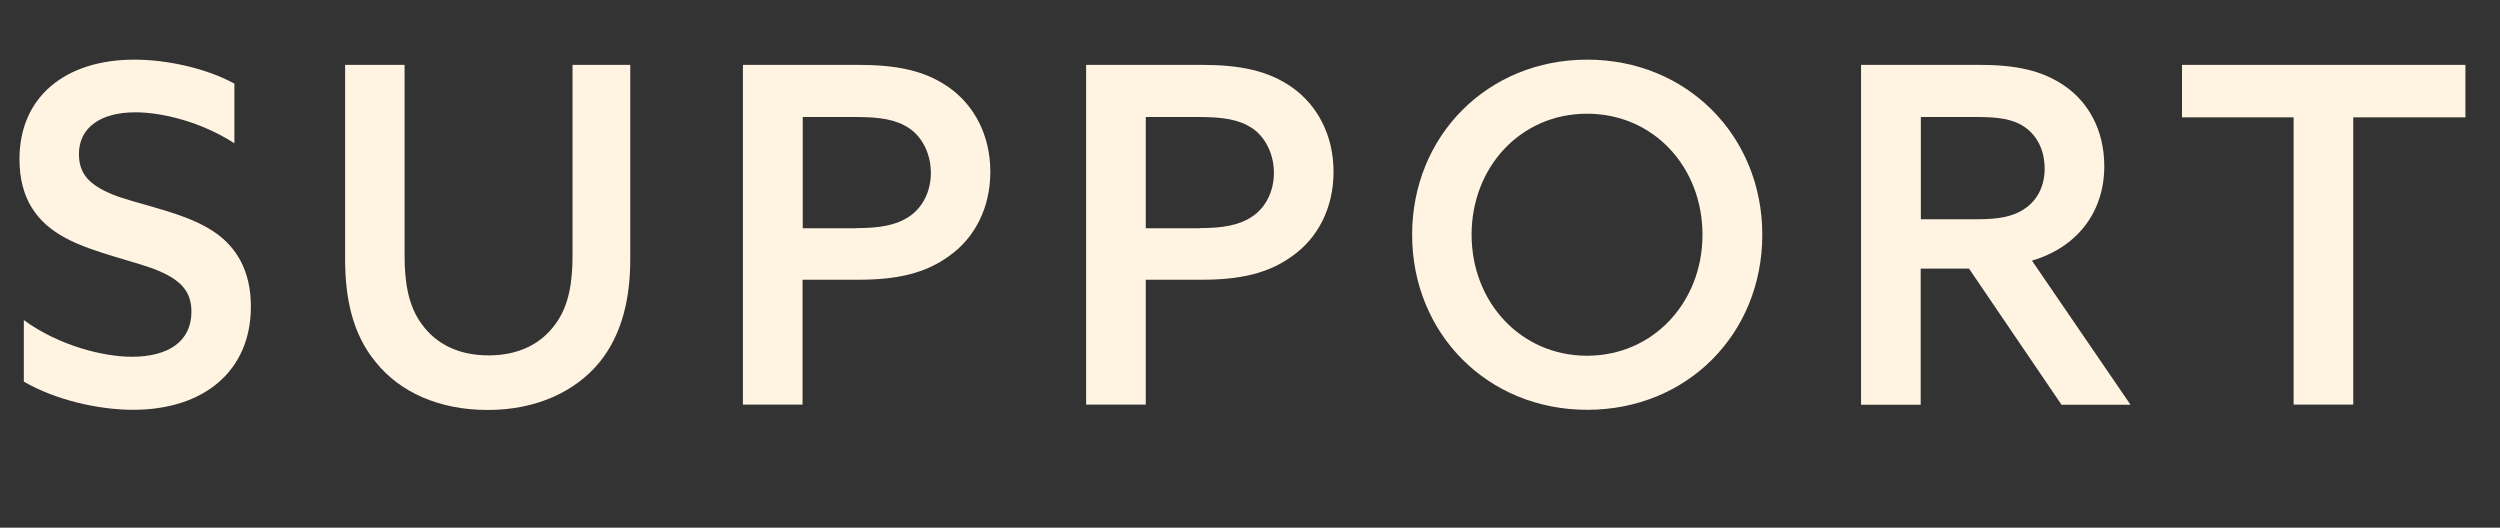 <?xml version="1.0" encoding="UTF-8"?>
<svg id="Layer_2" data-name="Layer 2" xmlns="http://www.w3.org/2000/svg" viewBox="0 0 143.79 30.35">
  <rect x="0" y="0" width="143.79" height="30.35" fill="#333333" stroke="none"/>
  <defs>
    <style>
      .cls-1 {
        fill: none;
      }

      .cls-2 {
        fill: #fff3e2;
      }
    </style>
  </defs>
  <g id="Layer_1-2" data-name="Layer 1">
    <g>
      <rect class="cls-1" x="0" y="2.65" width="143.79" height="21.52"/>
      <path class="cls-2" d="M7.58,20.52c2.11,0,3.43-.89,3.43-2.59,0-1.08-.51-1.75-1.81-2.32-1.3-.57-3.78-1.03-5.43-1.92-1.67-.89-2.65-2.29-2.65-4.54,0-3.59,2.65-5.72,6.61-5.72,1.86,0,4.13.49,5.75,1.38v3.43c-1.92-1.24-4.16-1.78-5.7-1.78-1.94,0-3.24.84-3.24,2.4,0,1.16.62,1.78,1.92,2.32,1.32.54,3.86.97,5.51,1.94,1.65.95,2.46,2.48,2.46,4.51,0,3.73-2.73,5.94-6.77,5.94-2.02,0-4.48-.57-6.29-1.62v-3.54c2.02,1.48,4.59,2.11,6.21,2.11Z"/>
      <path class="cls-2" d="M23.27,3.73v10.96c0,1.48.19,2.89,1,3.97.81,1.11,2.08,1.78,3.83,1.78s3.02-.67,3.83-1.78c.81-1.08,1-2.48,1-3.97V3.73h3.32v11.18c0,2.11-.41,4.26-1.78,5.94-1.38,1.67-3.62,2.73-6.42,2.73s-5.05-1.03-6.42-2.73c-1.4-1.67-1.78-3.81-1.78-5.94V3.73h3.43Z"/>
      <path class="cls-2" d="M42.74,3.73h6.61c2.21,0,3.86.32,5.26,1.32,1.4,1,2.35,2.7,2.35,4.83s-.94,3.83-2.35,4.83c-1.4,1.03-3.05,1.38-5.26,1.38h-3.19v7.18h-3.43V3.73ZM49.25,13.12c1.35,0,2.29-.16,3.05-.67.76-.51,1.24-1.43,1.24-2.51s-.49-2.05-1.24-2.56c-.76-.51-1.7-.65-3.05-.65h-3.08v6.4h3.08Z"/>
      <path class="cls-2" d="M62.48,3.73h6.61c2.21,0,3.86.32,5.26,1.32,1.4,1,2.35,2.7,2.35,4.83s-.94,3.83-2.35,4.83c-1.4,1.03-3.05,1.38-5.26,1.38h-3.19v7.18h-3.43V3.73ZM68.98,13.12c1.35,0,2.29-.16,3.05-.67.76-.51,1.24-1.43,1.24-2.51s-.49-2.05-1.24-2.56c-.76-.51-1.7-.65-3.05-.65h-3.08v6.4h3.08Z"/>
      <path class="cls-2" d="M81.22,13.5c0-5.7,4.35-10.07,10.07-10.07s10.07,4.37,10.07,10.07-4.32,10.07-10.07,10.07-10.07-4.4-10.07-10.07ZM97.92,13.5c0-3.89-2.81-6.96-6.64-6.96s-6.64,3.08-6.64,6.96,2.83,6.96,6.64,6.96,6.64-3.08,6.64-6.96Z"/>
      <path class="cls-2" d="M107.05,3.73h6.77c2.08,0,3.64.3,4.97,1.24,1.32.92,2.24,2.51,2.24,4.59,0,2.65-1.57,4.67-4.16,5.43l5.67,8.29h-3.97l-5.32-7.83h-2.78v7.83h-3.43V3.73ZM113.72,12.61c1.19,0,2.05-.13,2.75-.62.73-.49,1.13-1.32,1.13-2.29,0-1.05-.43-1.89-1.13-2.38-.7-.49-1.57-.59-2.78-.59h-3.21v5.88h3.24Z"/>
      <path class="cls-2" d="M131.92,6.75h-6.42v-3.02h16.3v3.02h-6.45v16.52h-3.43V6.75Z"/>
    </g>
  </g>
</svg>